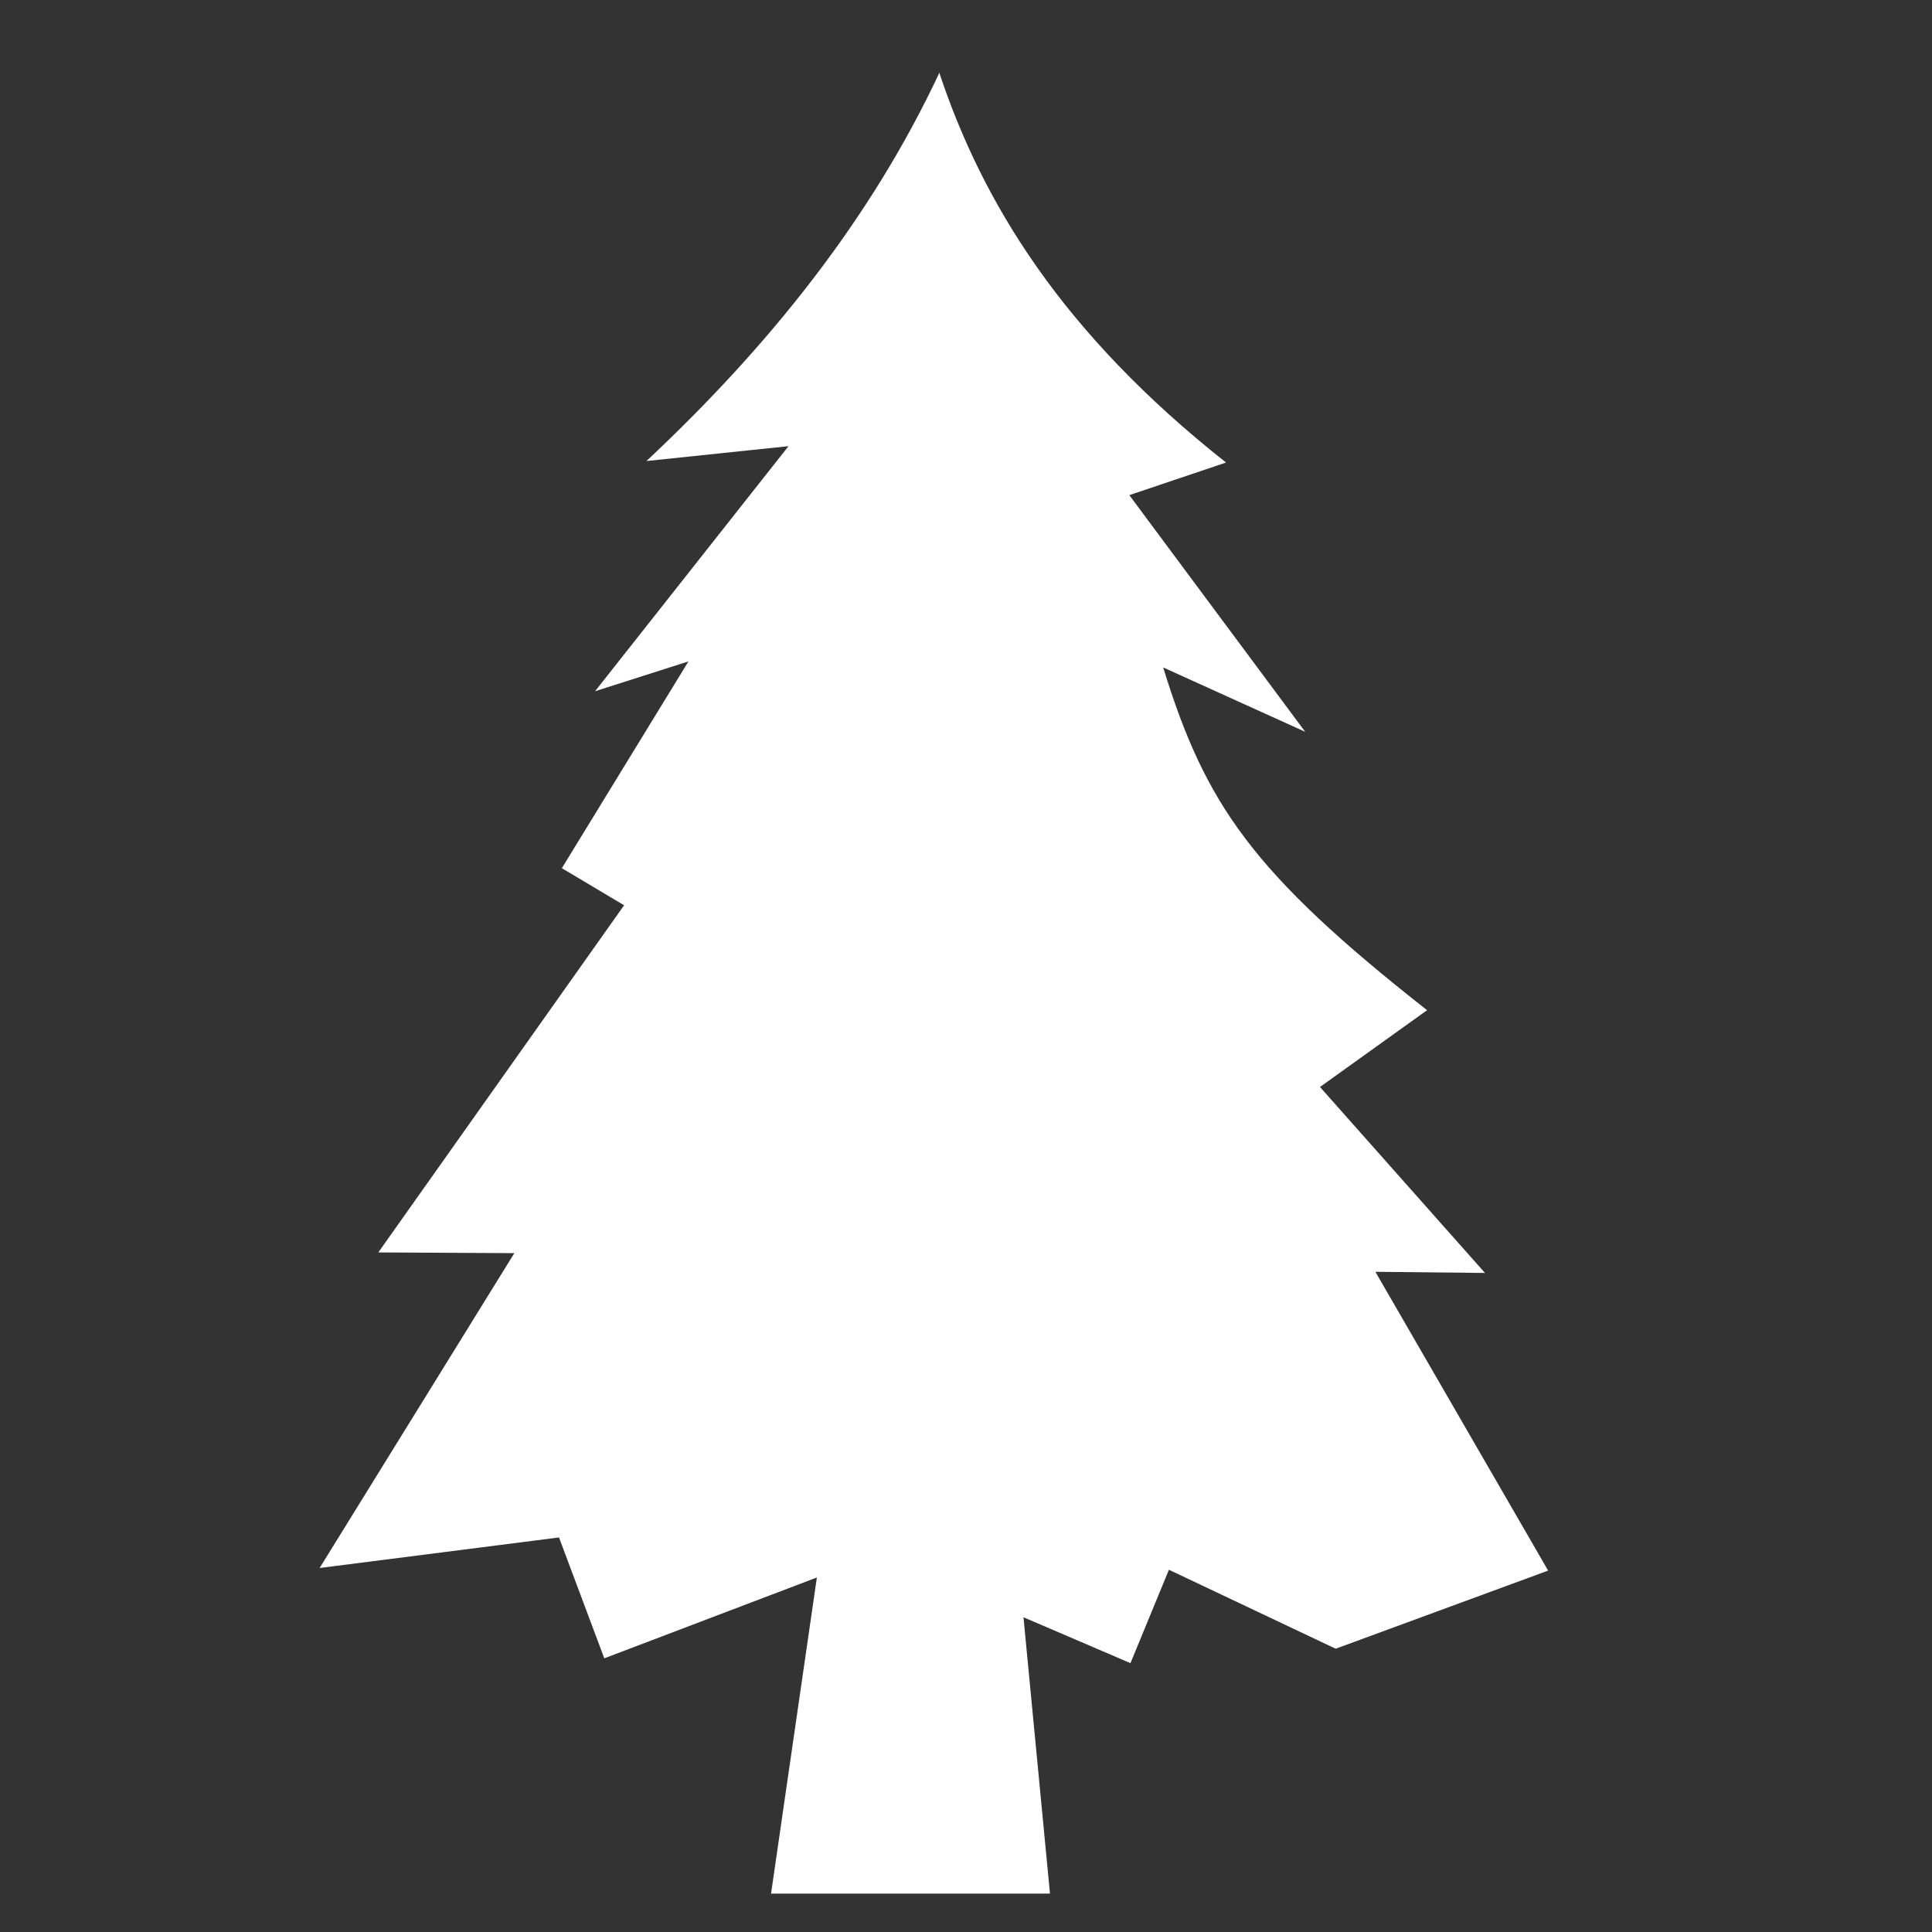 <?xml version="1.0" encoding="utf-8"?>
<!-- Uploaded to: SVG Repo, www.svgrepo.com, Generator: SVG Repo Mixer Tools -->
<svg fill="#ffffff" width="800px" height="800px" viewBox="0 0 32 32" version="1.1" xmlns="http://www.w3.org/2000/svg">
<rect x="0" y="0" width="32" height="32" fill="#333333" stroke="none"/>
<title>pine-tree</title>
<path d="M22.781 21.065l1.815 0.019-2.733-3.080 1.774-1.272c-2.89-2.272-3.671-3.404-4.371-5.677l2.352 1.066-2.913-3.92 1.602-0.54c-2.709-2.141-4.033-4.299-4.752-6.464l-0 0.016c-1.13 2.411-2.812 4.515-4.848 6.423l2.353-0.246-3.204 4.059 1.547-0.494-2.097 3.425 1.031 0.614-4.071 5.75 2.253 0.012-3.225 5.215 3.965-0.506 0.75 2.002 3.521-1.339-0.759 5.236h4.62l-0.439-4.577 1.772 0.76 0.637-1.547 2.762 1.308 3.519-1.294-2.861-4.948z"></path>
</svg>